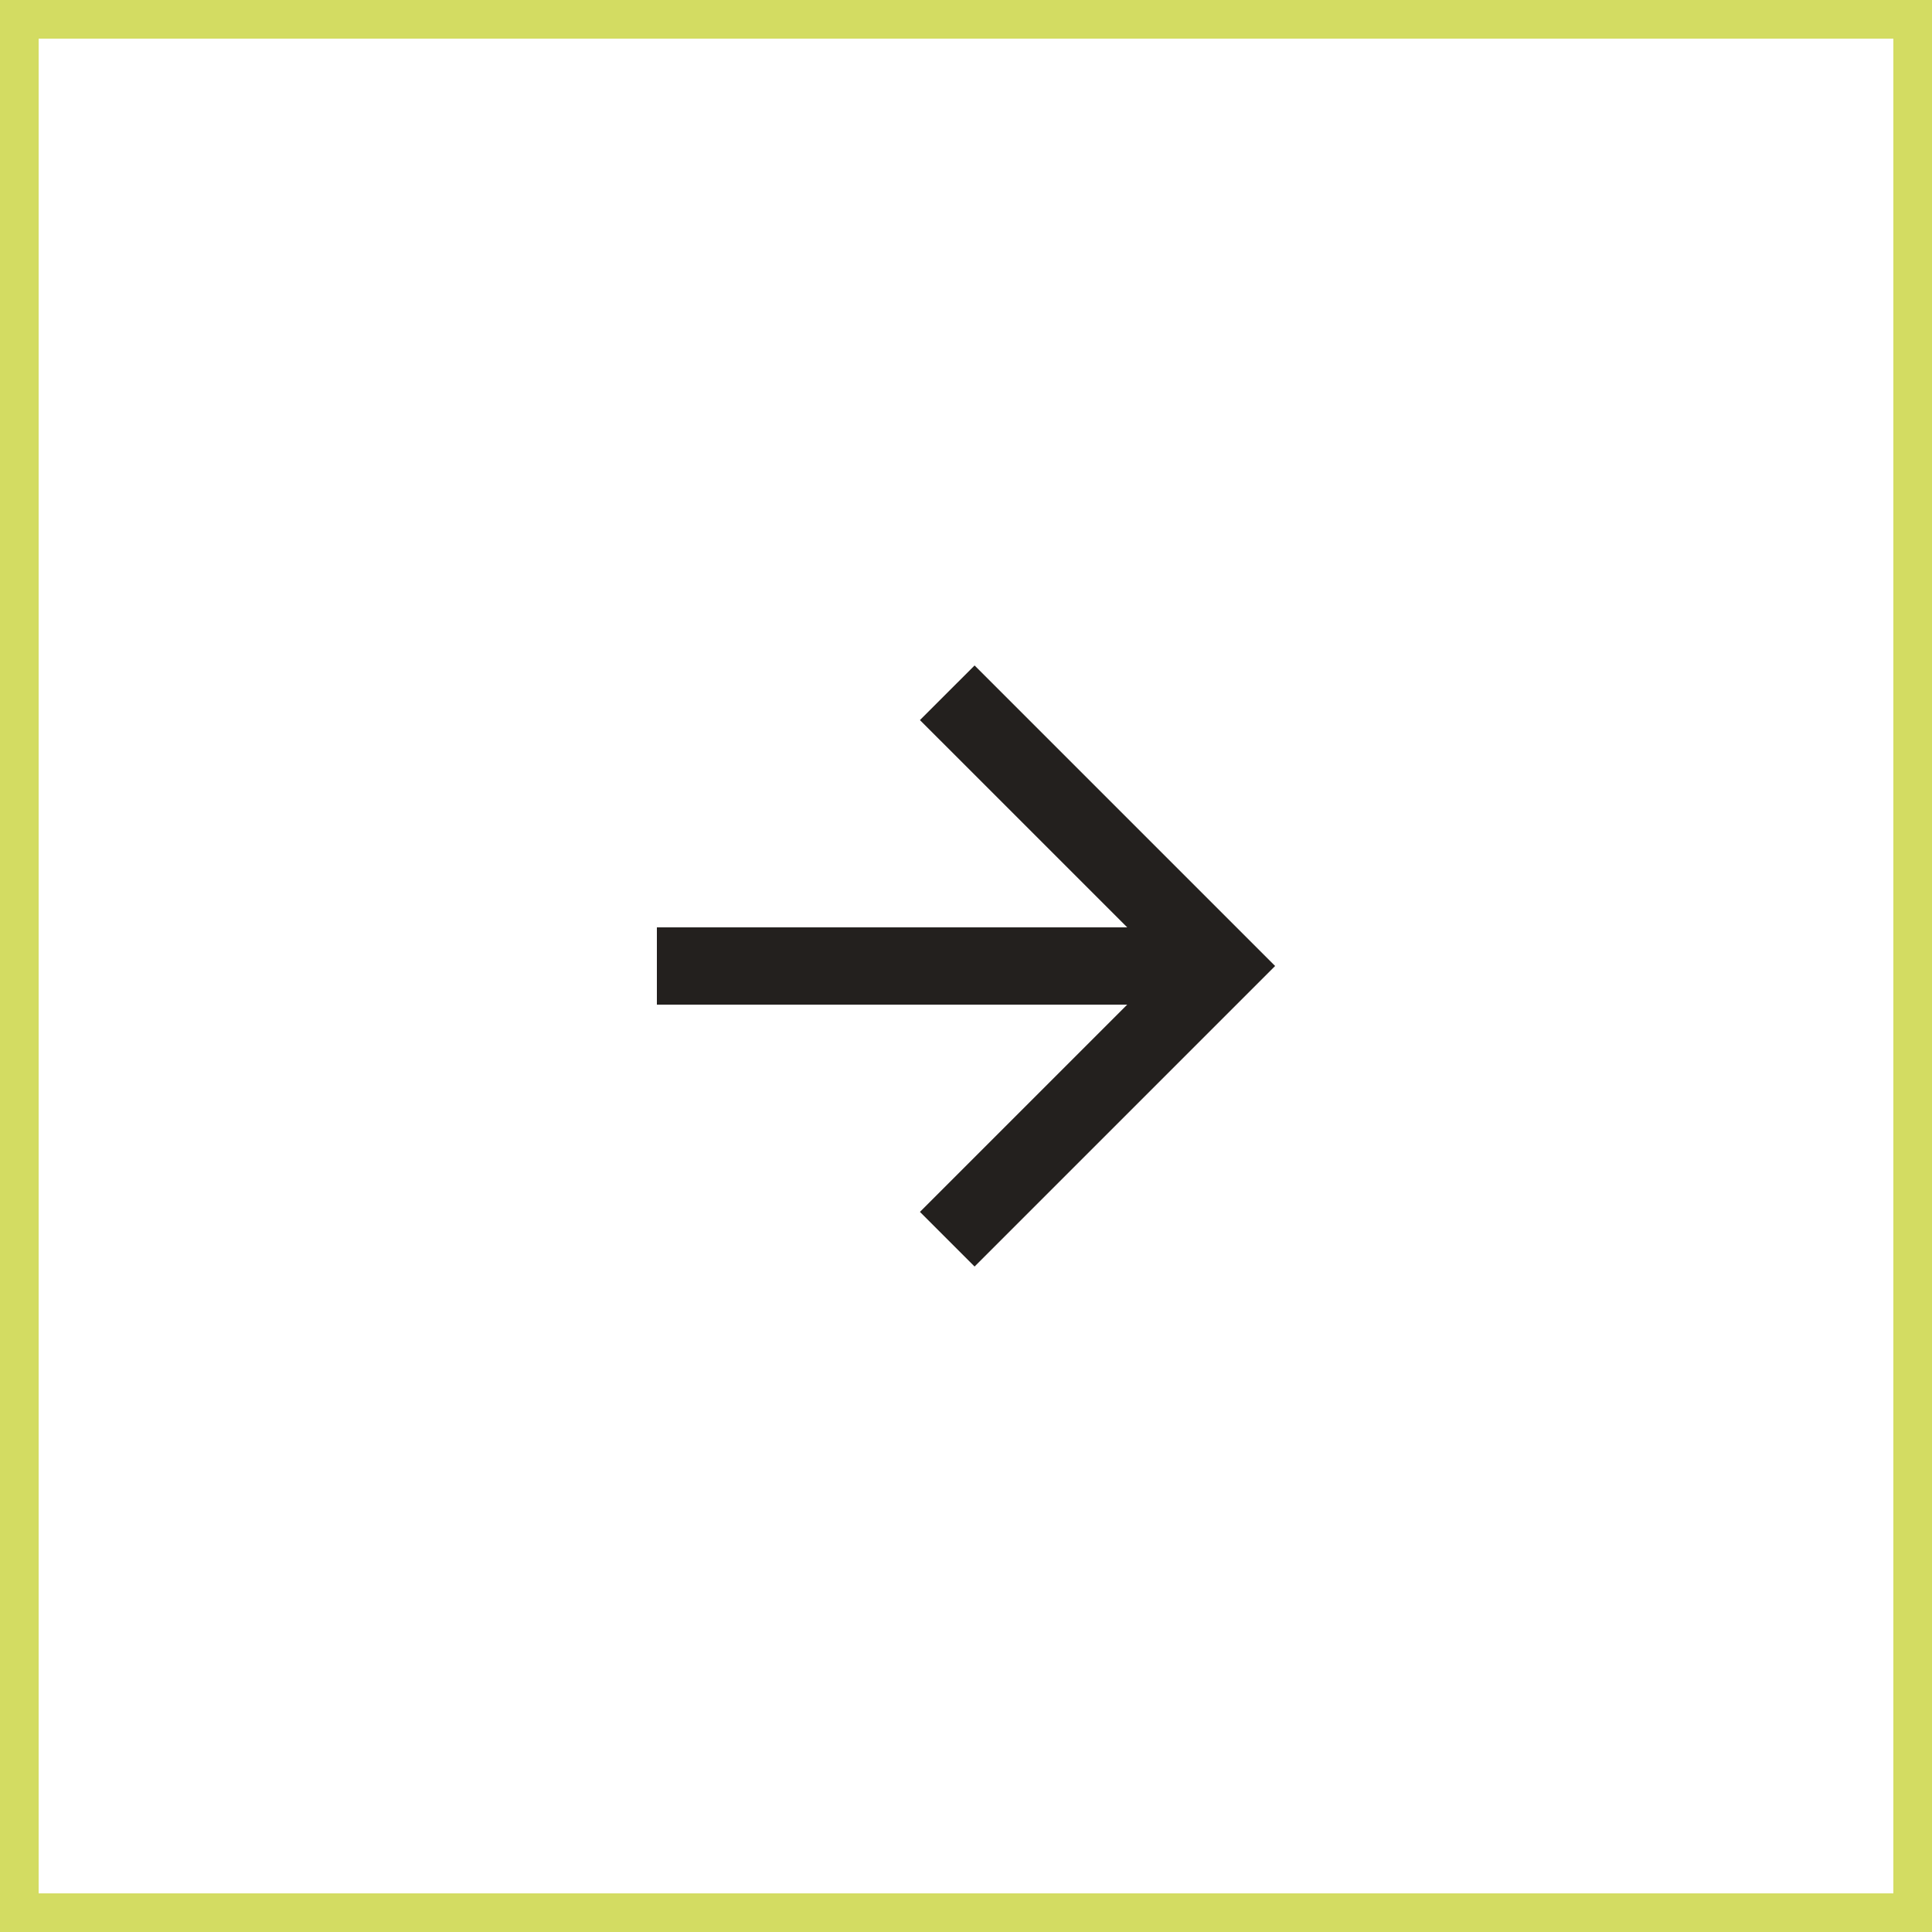 <?xml version="1.0" encoding="UTF-8"?> <svg xmlns="http://www.w3.org/2000/svg" width="50" height="50" viewBox="0 0 50 50" fill="none"><rect x="0.5" y="-0.5" width="49" height="49" transform="matrix(1 0 0 -1 0 49)" stroke="#D3DC62"></rect><path d="M29.172 24H17V26H29.172L23.808 31.364L25.222 32.778L33 25L25.222 17.222L23.808 18.636L29.172 24Z" fill="#23201E"></path></svg> 